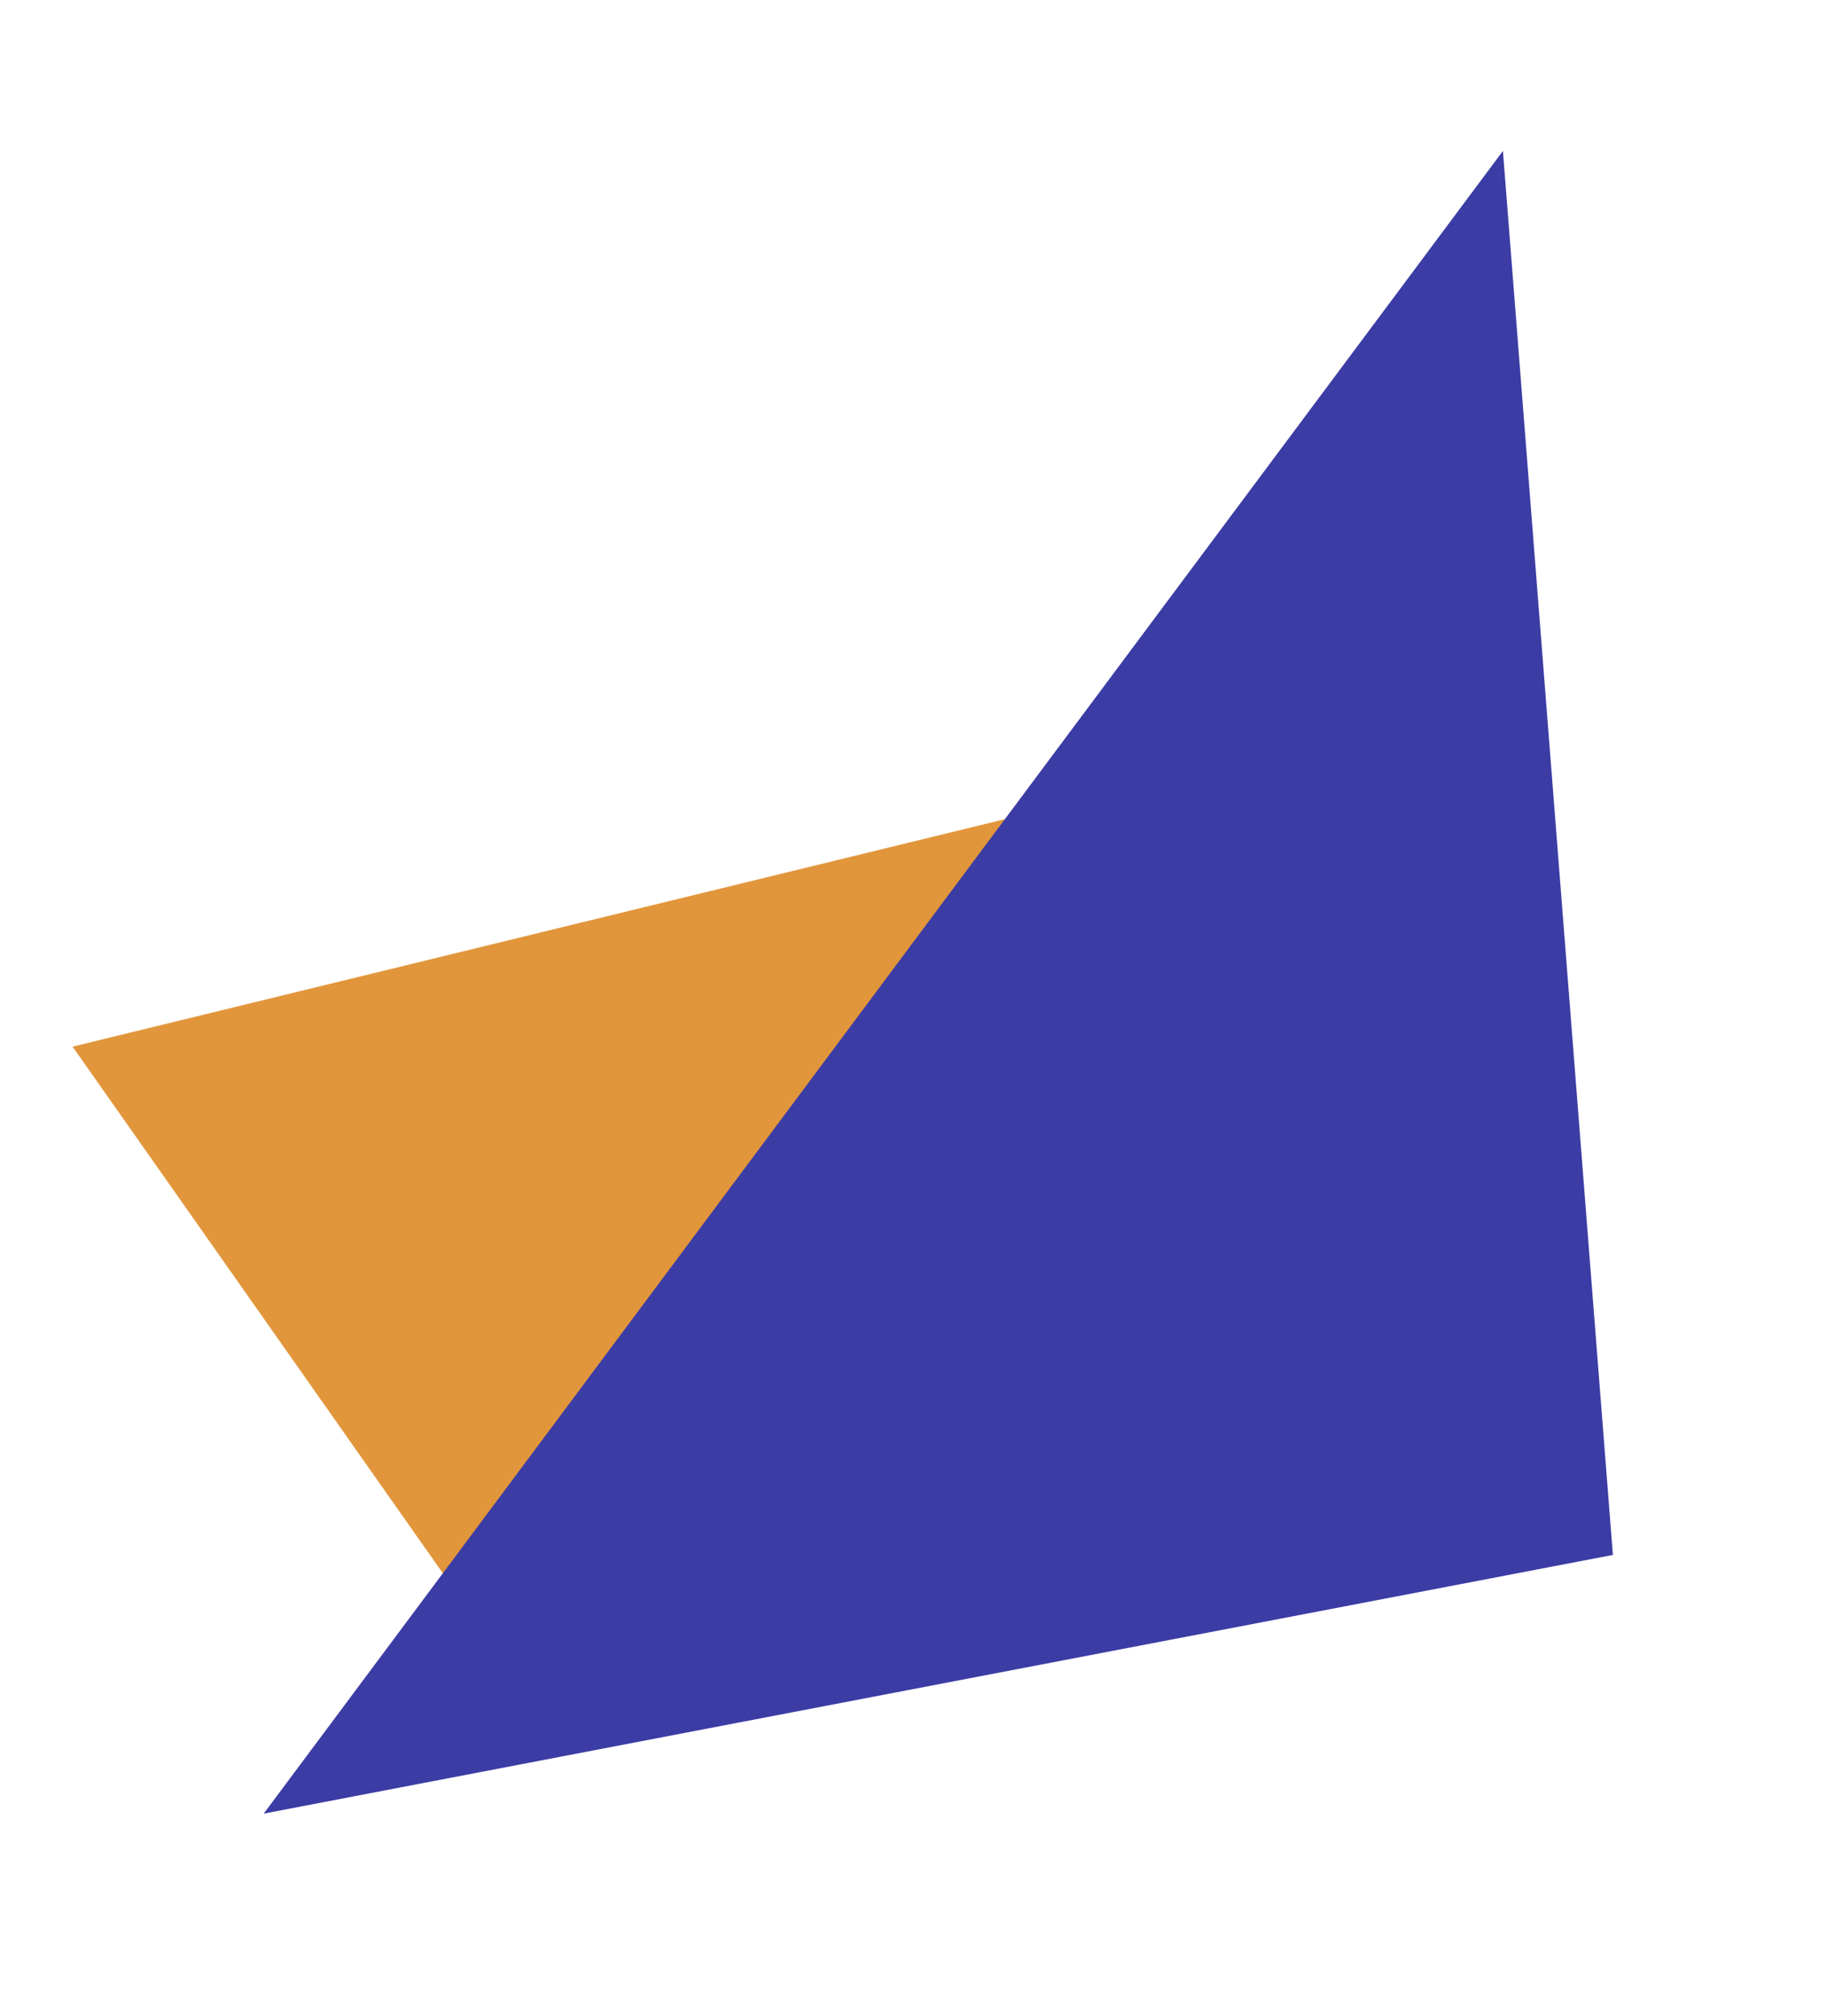 <svg xmlns="http://www.w3.org/2000/svg" width="235.917" height="260.154" viewBox="0 0 235.917 260.154"><g id="Group_107751" data-name="Group 107751" transform="translate(51.045 -3.18) rotate(9)"><g id="Group_32298" data-name="Group 32298" transform="translate(-19.532 75.772)"><path id="Path_103" data-name="Path 103" d="M3912.14,264.315,3786.462,342.5l-58.118-59.915,160.859-67.3Z" transform="translate(-3728.345 -215.288)" fill="#e2963b" fill-rule="evenodd"></path></g><g id="Group_32299" data-name="Group 32299" transform="translate(20.327 0)"><path id="Path_108" data-name="Path 108" d="M3747.37,376.229,3914.22,316l-42.368-176.738Z" transform="translate(-3747.37 -139.258)" fill="#3c3ca5" fill-rule="evenodd"></path></g></g></svg>